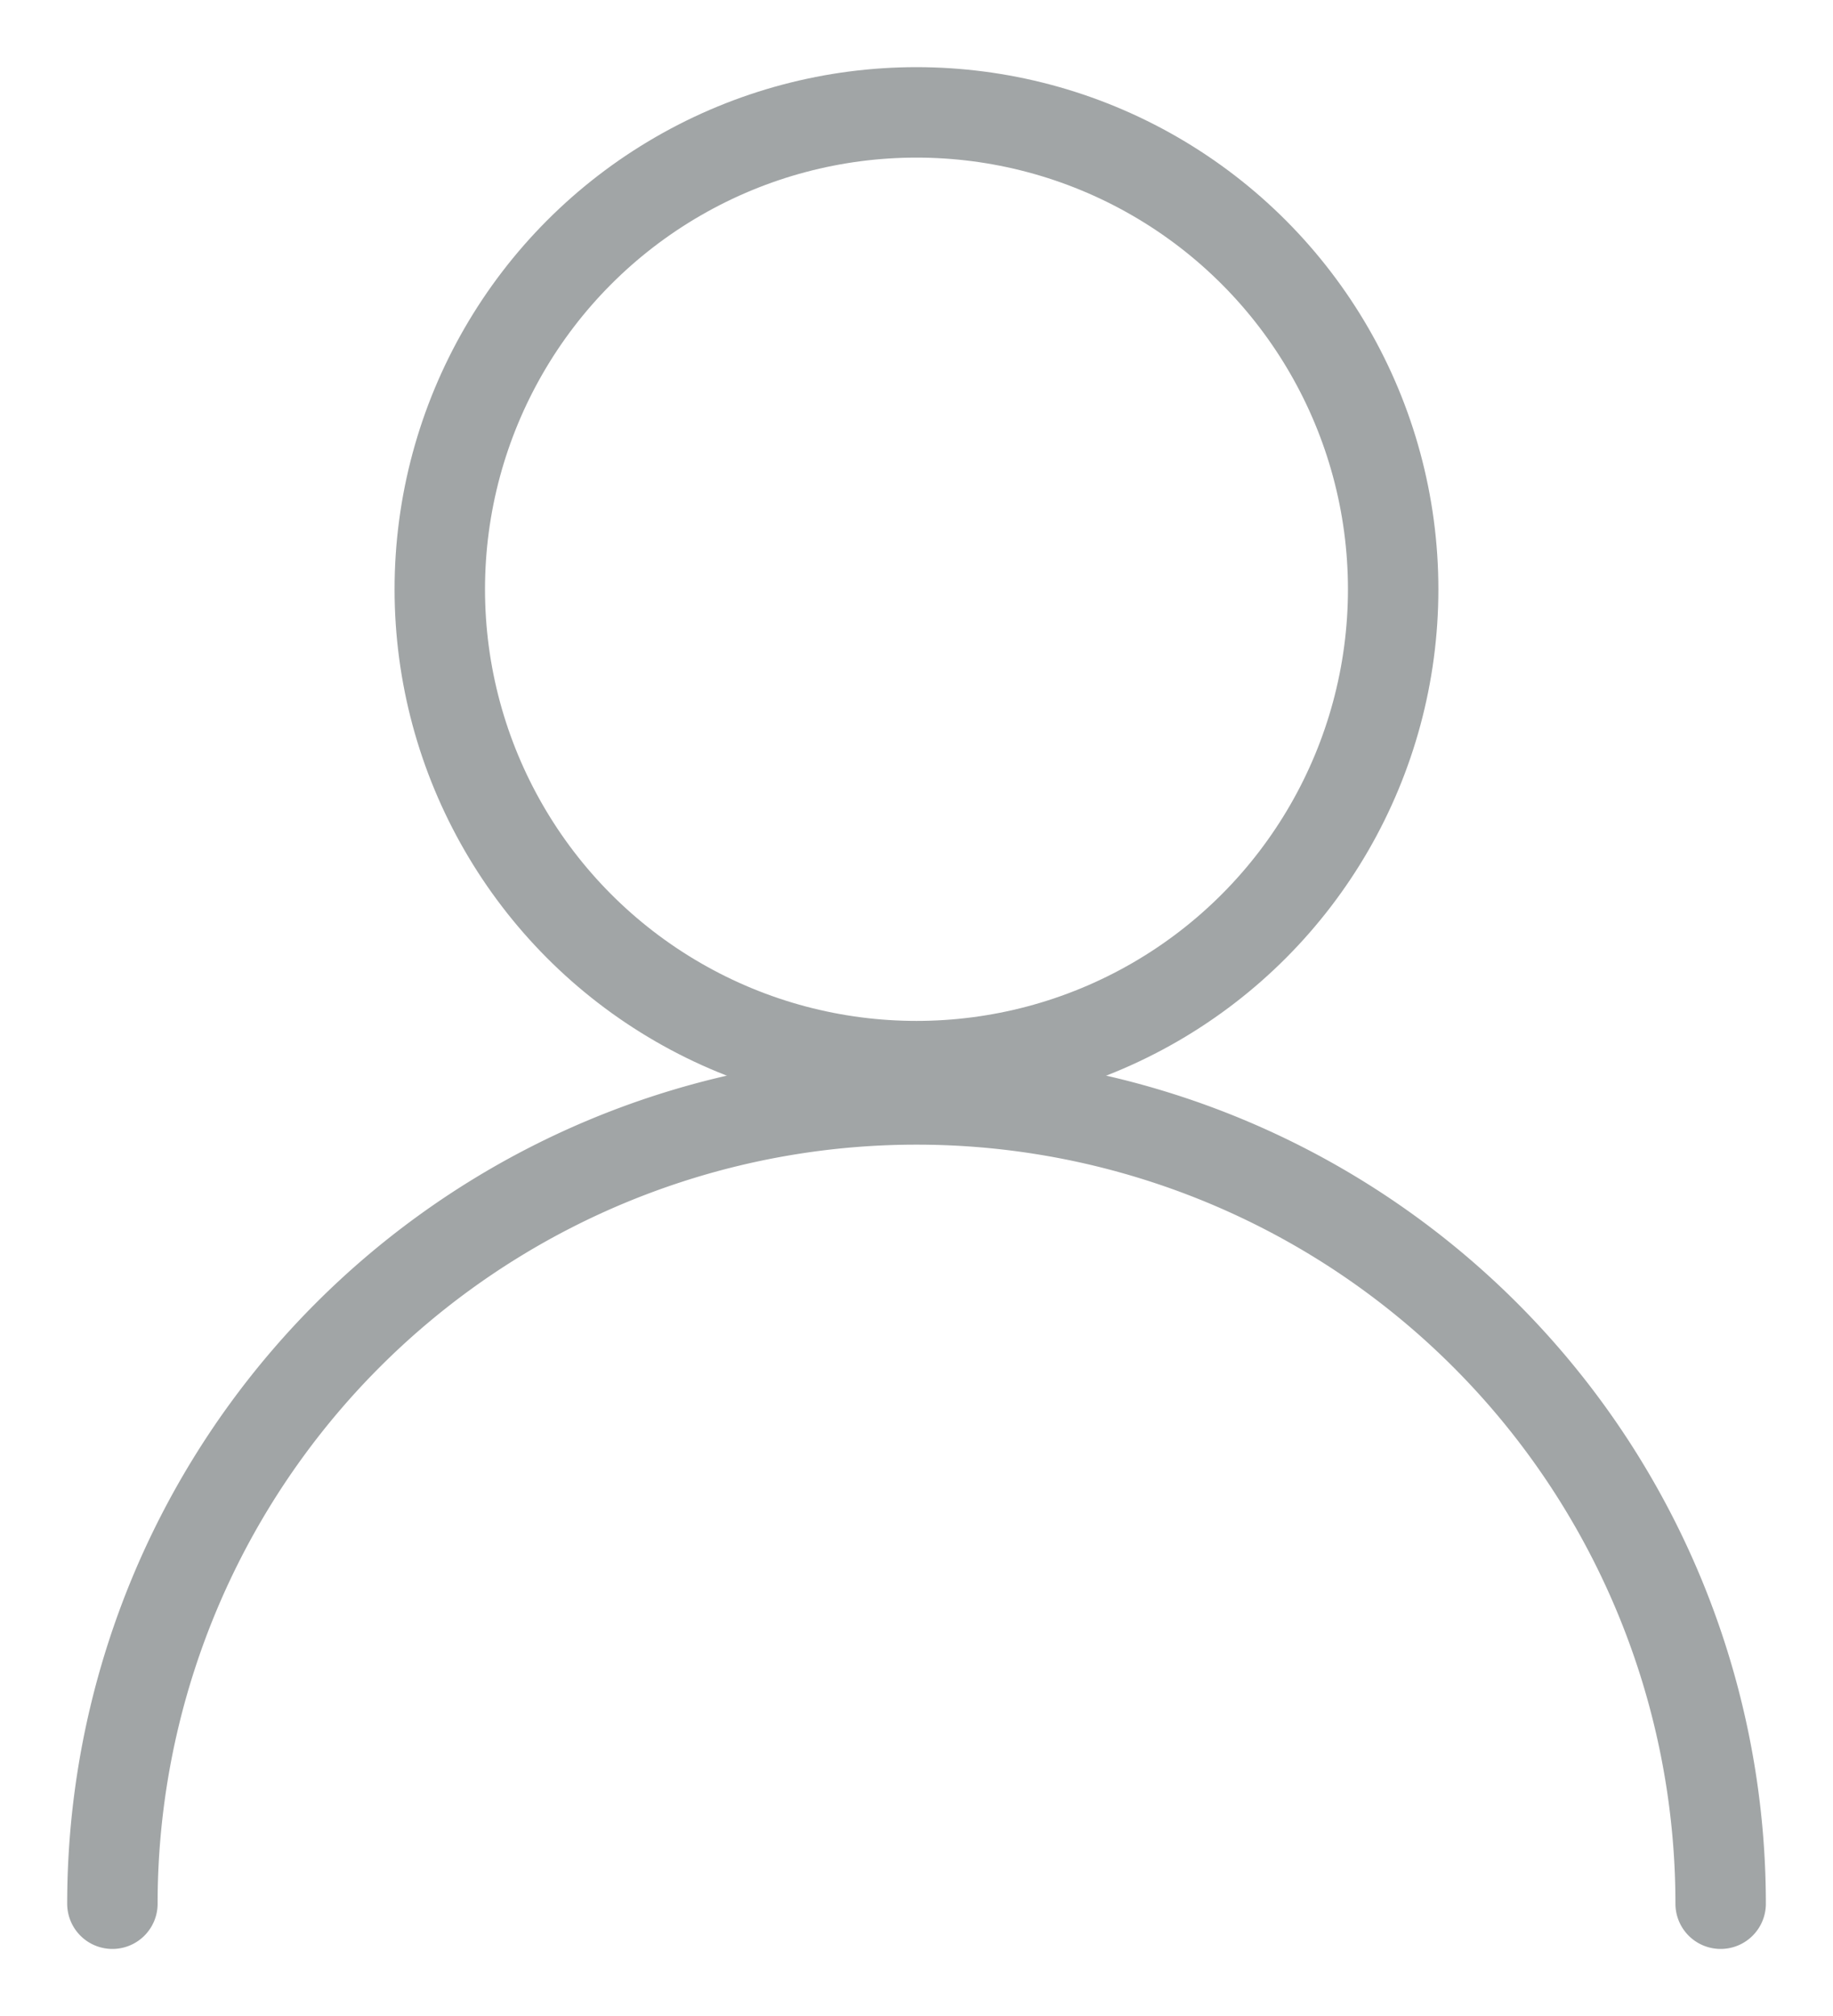 <svg id="구성_요소_7_14" data-name="구성 요소 7 – 14" xmlns="http://www.w3.org/2000/svg" xmlns:xlink="http://www.w3.org/1999/xlink" width="40.541" height="44.582" viewBox="0 0 40.541 44.582">
  <defs>
    <clipPath id="clip-path">
      <rect id="사각형_16" data-name="사각형 16" width="40.541" height="44.582" fill="none" stroke="#a1a5a6" stroke-width="2"/>
    </clipPath>
  </defs>
  <g id="그룹_2" data-name="그룹 2" clip-path="url(#clip-path)">
    <ellipse id="타원_10" data-name="타원 10" cx="10.543" cy="10.545" rx="10.543" ry="10.545" transform="translate(9.727 2.485)" fill="none" stroke="#a1a5a6" stroke-linecap="round" stroke-width="2"/>
    <path id="패스_42" data-name="패스 42" d="M2,37.345a17.785,17.785,0,1,1,35.57,0" transform="translate(0.486 4.751)" fill="none" stroke="#a1a5a6" stroke-linecap="round" stroke-width="2"/>
  </g>
</svg>
